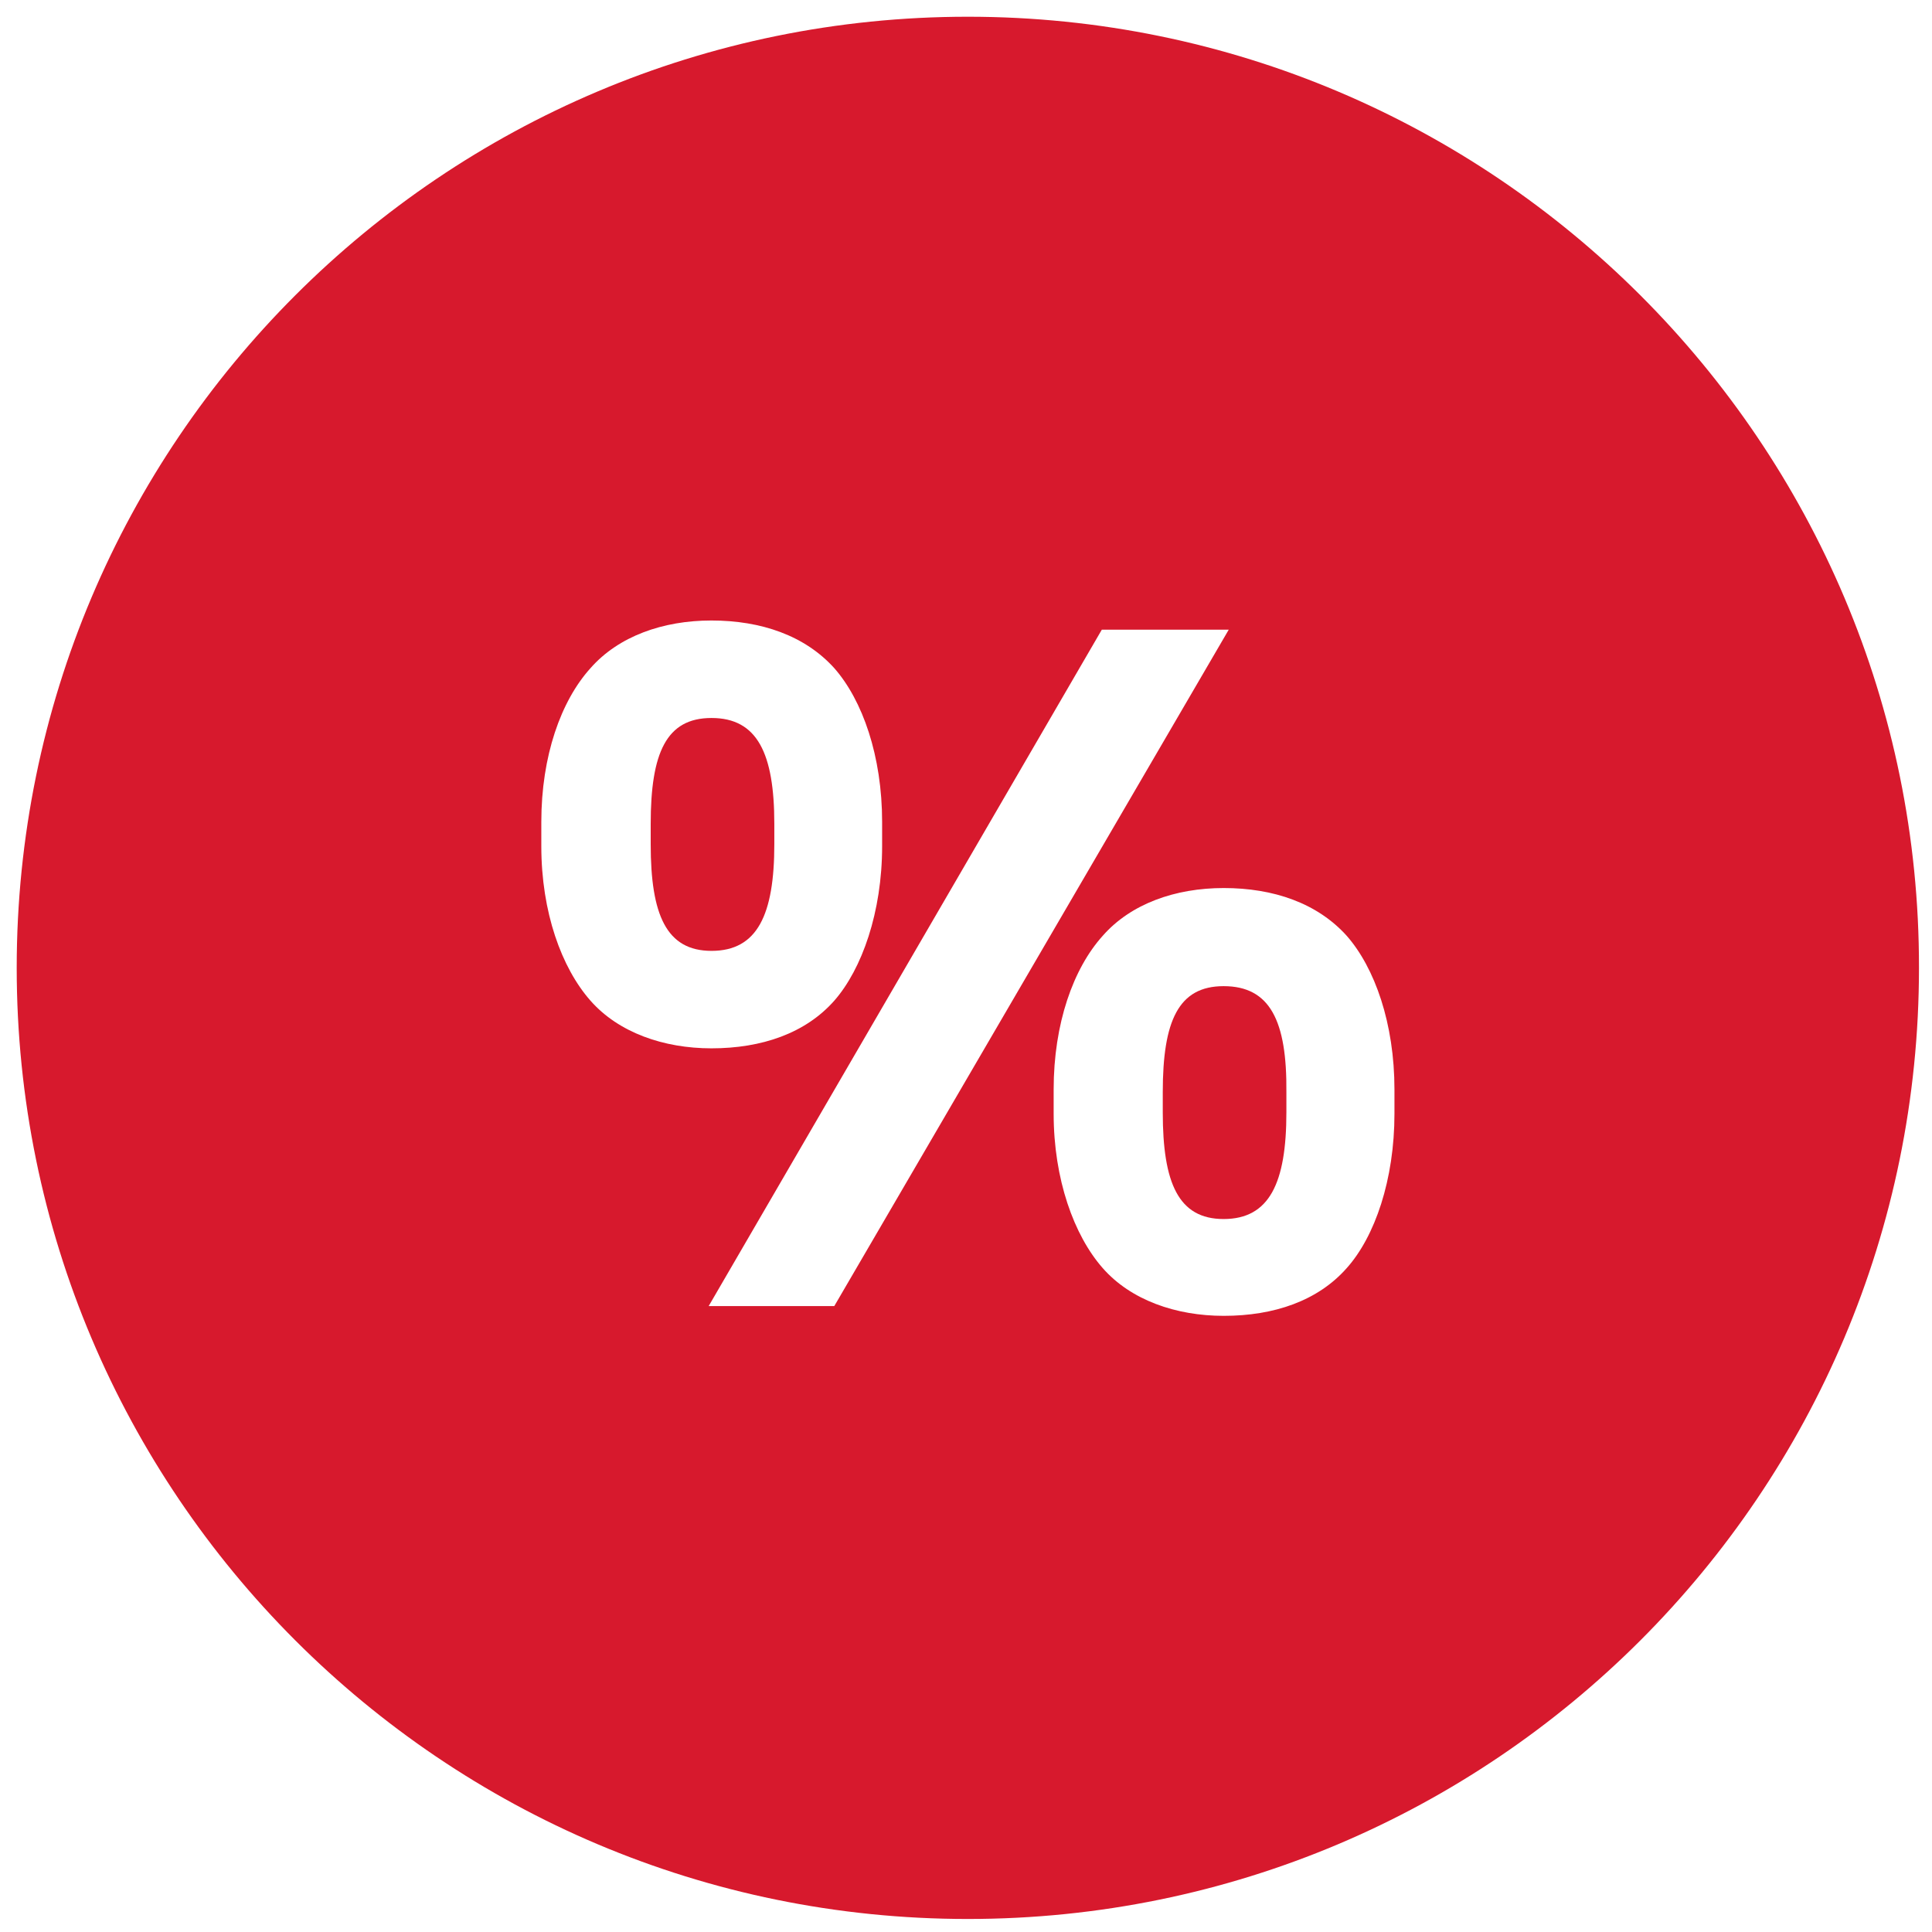 <svg width="65" height="65" viewBox="0 0 65 65" fill="none" xmlns="http://www.w3.org/2000/svg">
<path d="M41.167 33.178C39.648 33.178 39.12 34.345 39.12 36.744V37.426C39.12 39.803 39.648 41.013 41.167 41.013C42.707 41.013 43.279 39.803 43.279 37.426V36.744C43.301 34.345 42.729 33.178 41.167 33.178Z" fill="#D7192D"/>
<path d="M26.051 28.403V27.721C26.051 25.344 25.479 24.156 23.938 24.156C22.42 24.156 21.892 25.322 21.892 27.721V28.403C21.892 30.78 22.42 31.991 23.938 31.991C25.479 31.991 26.051 30.78 26.051 28.403Z" fill="#D7192D"/>
<path fill-rule="evenodd" clip-rule="evenodd" d="M0.562 32.562C0.562 14.89 14.89 0.563 32.562 0.563C50.235 0.563 64.585 14.912 64.562 32.562C64.562 50.235 50.235 64.562 32.562 64.562C14.89 64.562 0.562 50.235 0.562 32.562ZM18.212 27.655V28.469C18.212 30.692 18.894 32.562 19.863 33.663C20.809 34.741 22.328 35.27 23.934 35.27C25.629 35.27 27.103 34.763 28.072 33.663C28.996 32.606 29.678 30.692 29.678 28.469V27.655C29.678 25.432 29.018 23.561 28.072 22.483C27.081 21.382 25.607 20.876 23.934 20.876C22.306 20.876 20.809 21.404 19.863 22.483C18.872 23.583 18.212 25.432 18.212 27.655ZM28.069 43.941H23.843L37.07 21.184H41.34L28.069 43.941ZM45.309 42.664C46.255 41.608 46.915 39.693 46.915 37.47V36.656C46.915 34.433 46.255 32.562 45.309 31.484C44.318 30.383 42.844 29.877 41.171 29.877C39.542 29.877 38.046 30.405 37.1 31.484C36.109 32.584 35.449 34.433 35.449 36.656V37.47C35.449 39.671 36.131 41.563 37.1 42.664C38.046 43.742 39.565 44.27 41.171 44.27C42.866 44.27 44.34 43.764 45.309 42.664Z" fill="#D7192D"/>
</svg>
